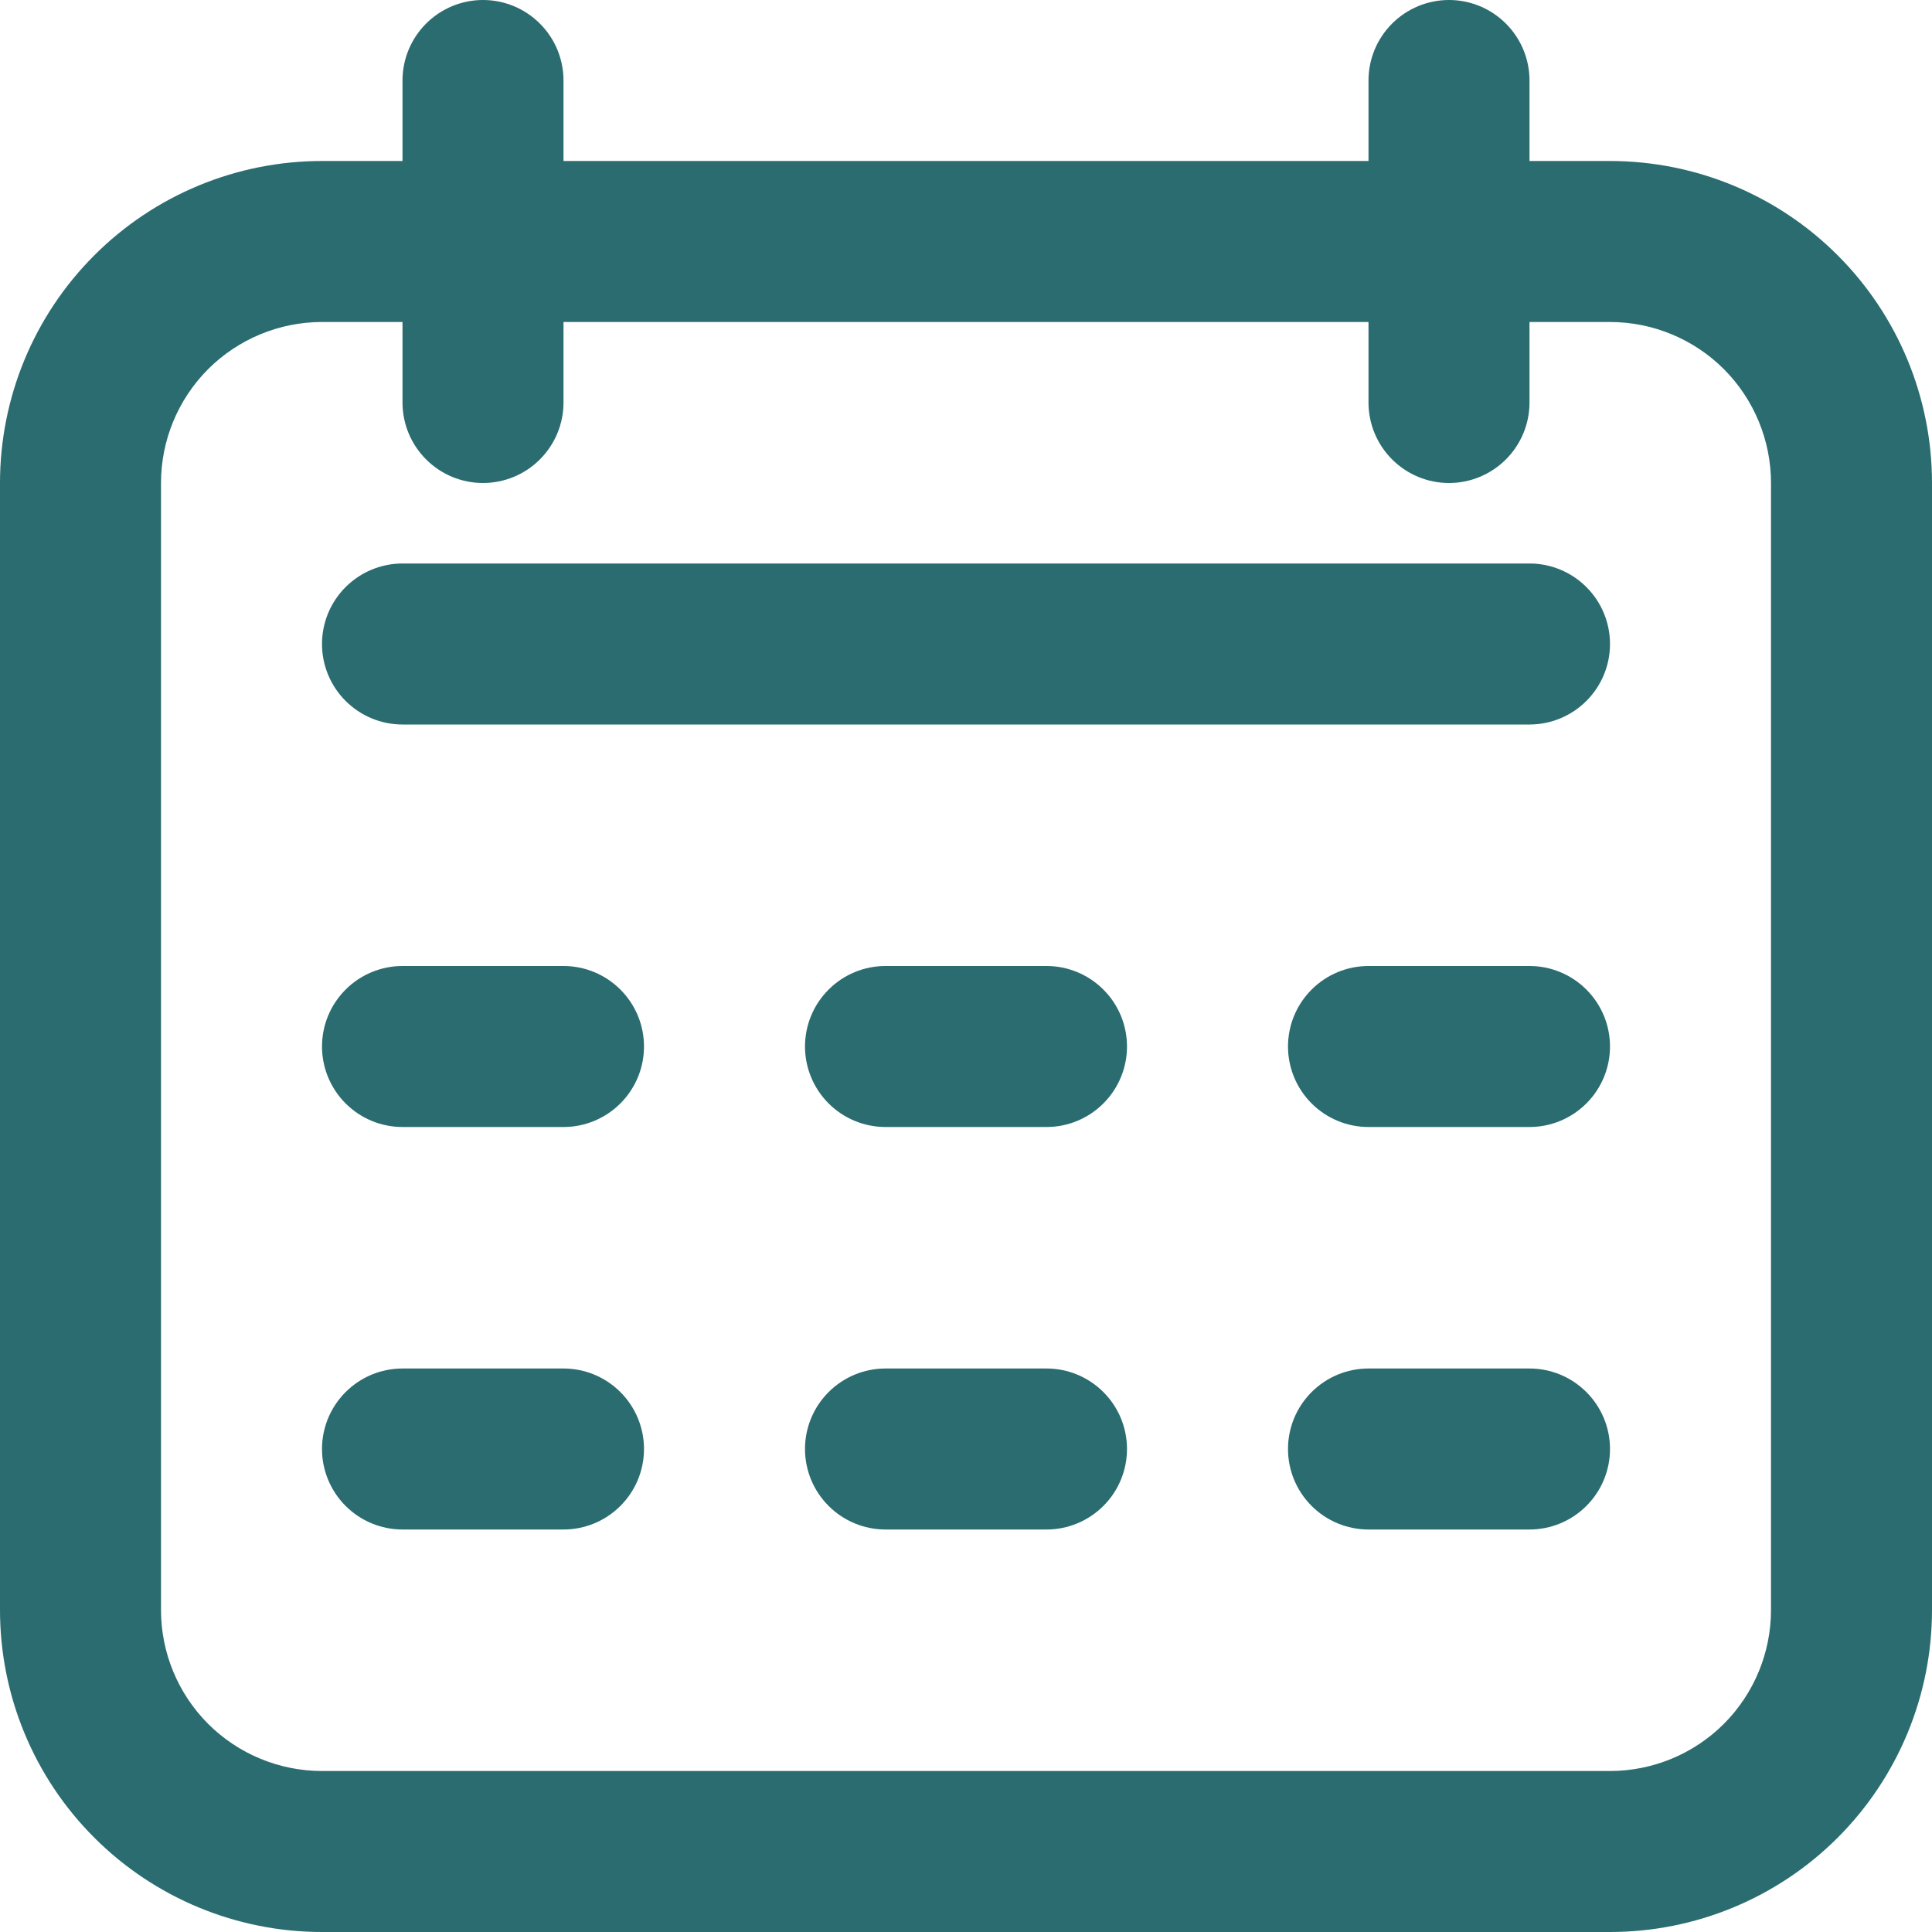 <svg xmlns="http://www.w3.org/2000/svg" width="33" height="33" viewBox="0 0 33 33" fill="none"><path d="M27.5 2.75H26.125V1.375C26.125 1.01 25.98 0.661 25.722 0.403C25.464 0.145 25.115 0 24.75 0C24.385 0 24.036 0.145 23.778 0.403C23.52 0.661 23.375 1.01 23.375 1.375V2.75H9.625V1.375C9.625 1.01 9.48 0.661 9.222 0.403C8.964 0.145 8.615 0 8.25 0C7.885 0 7.536 0.145 7.278 0.403C7.02 0.661 6.875 1.01 6.875 1.375V2.75H5.5C4.041 2.75 2.642 3.329 1.611 4.361C0.579 5.392 0 6.791 0 8.25L0 27.5C0 28.959 0.579 30.358 1.611 31.389C2.642 32.42 4.041 33 5.5 33H27.5C28.959 33 30.358 32.42 31.389 31.389C32.42 30.358 33 28.959 33 27.5V8.25C33 6.791 32.42 5.392 31.389 4.361C30.358 3.329 28.959 2.75 27.5 2.75ZM30.25 27.5C30.25 28.229 29.96 28.929 29.445 29.445C28.929 29.96 28.229 30.25 27.5 30.25H5.5C4.771 30.25 4.071 29.96 3.555 29.445C3.04 28.929 2.75 28.229 2.75 27.5V8.25C2.75 7.521 3.04 6.821 3.555 6.305C4.071 5.79 4.771 5.5 5.5 5.5H6.875V6.875C6.875 7.24 7.02 7.589 7.278 7.847C7.536 8.105 7.885 8.25 8.25 8.25C8.615 8.25 8.964 8.105 9.222 7.847C9.48 7.589 9.625 7.24 9.625 6.875V5.5H23.375V6.875C23.375 7.24 23.52 7.589 23.778 7.847C24.036 8.105 24.385 8.25 24.75 8.25C25.115 8.25 25.464 8.105 25.722 7.847C25.98 7.589 26.125 7.24 26.125 6.875V5.5H27.5C28.229 5.5 28.929 5.79 29.445 6.305C29.96 6.821 30.25 7.521 30.25 8.25V27.5Z" fill="#2A6C70"></path><path d="M26.125 9.625H6.875C6.51 9.625 6.161 9.77 5.903 10.028C5.645 10.286 5.5 10.635 5.5 11C5.5 11.365 5.645 11.714 5.903 11.972C6.161 12.23 6.51 12.375 6.875 12.375H26.125C26.49 12.375 26.839 12.23 27.097 11.972C27.355 11.714 27.5 11.365 27.5 11C27.5 10.635 27.355 10.286 27.097 10.028C26.839 9.77 26.49 9.625 26.125 9.625Z" fill="#2A6C70"></path><path d="M9.625 16.5H6.875C6.51 16.5 6.161 16.645 5.903 16.903C5.645 17.161 5.5 17.51 5.5 17.875C5.5 18.24 5.645 18.589 5.903 18.847C6.161 19.105 6.51 19.25 6.875 19.25H9.625C9.99 19.25 10.339 19.105 10.597 18.847C10.855 18.589 11 18.24 11 17.875C11 17.51 10.855 17.161 10.597 16.903C10.339 16.645 9.99 16.5 9.625 16.5Z" fill="#2A6C70"></path><path d="M9.625 23.375H6.875C6.51 23.375 6.161 23.52 5.903 23.778C5.645 24.036 5.5 24.385 5.5 24.75C5.5 25.115 5.645 25.464 5.903 25.722C6.161 25.98 6.51 26.125 6.875 26.125H9.625C9.99 26.125 10.339 25.98 10.597 25.722C10.855 25.464 11 25.115 11 24.75C11 24.385 10.855 24.036 10.597 23.778C10.339 23.52 9.99 23.375 9.625 23.375Z" fill="#2A6C70"></path><path d="M17.875 16.5H15.125C14.76 16.5 14.411 16.645 14.153 16.903C13.895 17.161 13.75 17.51 13.75 17.875C13.75 18.24 13.895 18.589 14.153 18.847C14.411 19.105 14.76 19.25 15.125 19.25H17.875C18.24 19.25 18.589 19.105 18.847 18.847C19.105 18.589 19.25 18.24 19.25 17.875C19.25 17.51 19.105 17.161 18.847 16.903C18.589 16.645 18.24 16.5 17.875 16.5Z" fill="#2A6C70"></path><path d="M17.875 23.375H15.125C14.76 23.375 14.411 23.52 14.153 23.778C13.895 24.036 13.75 24.385 13.75 24.75C13.75 25.115 13.895 25.464 14.153 25.722C14.411 25.98 14.76 26.125 15.125 26.125H17.875C18.24 26.125 18.589 25.98 18.847 25.722C19.105 25.464 19.25 25.115 19.25 24.75C19.25 24.385 19.105 24.036 18.847 23.778C18.589 23.52 18.24 23.375 17.875 23.375Z" fill="#2A6C70"></path><path d="M26.125 16.5H23.375C23.01 16.5 22.661 16.645 22.403 16.903C22.145 17.161 22 17.51 22 17.875C22 18.24 22.145 18.589 22.403 18.847C22.661 19.105 23.01 19.25 23.375 19.25H26.125C26.49 19.25 26.839 19.105 27.097 18.847C27.355 18.589 27.5 18.24 27.5 17.875C27.5 17.51 27.355 17.161 27.097 16.903C26.839 16.645 26.49 16.5 26.125 16.5Z" fill="#2A6C70"></path><path d="M26.125 23.375H23.375C23.01 23.375 22.661 23.52 22.403 23.778C22.145 24.036 22 24.385 22 24.75C22 25.115 22.145 25.464 22.403 25.722C22.661 25.98 23.01 26.125 23.375 26.125H26.125C26.49 26.125 26.839 25.98 27.097 25.722C27.355 25.464 27.5 25.115 27.5 24.75C27.5 24.385 27.355 24.036 27.097 23.778C26.839 23.52 26.49 23.375 26.125 23.375Z" fill="#2A6C70"></path></svg>